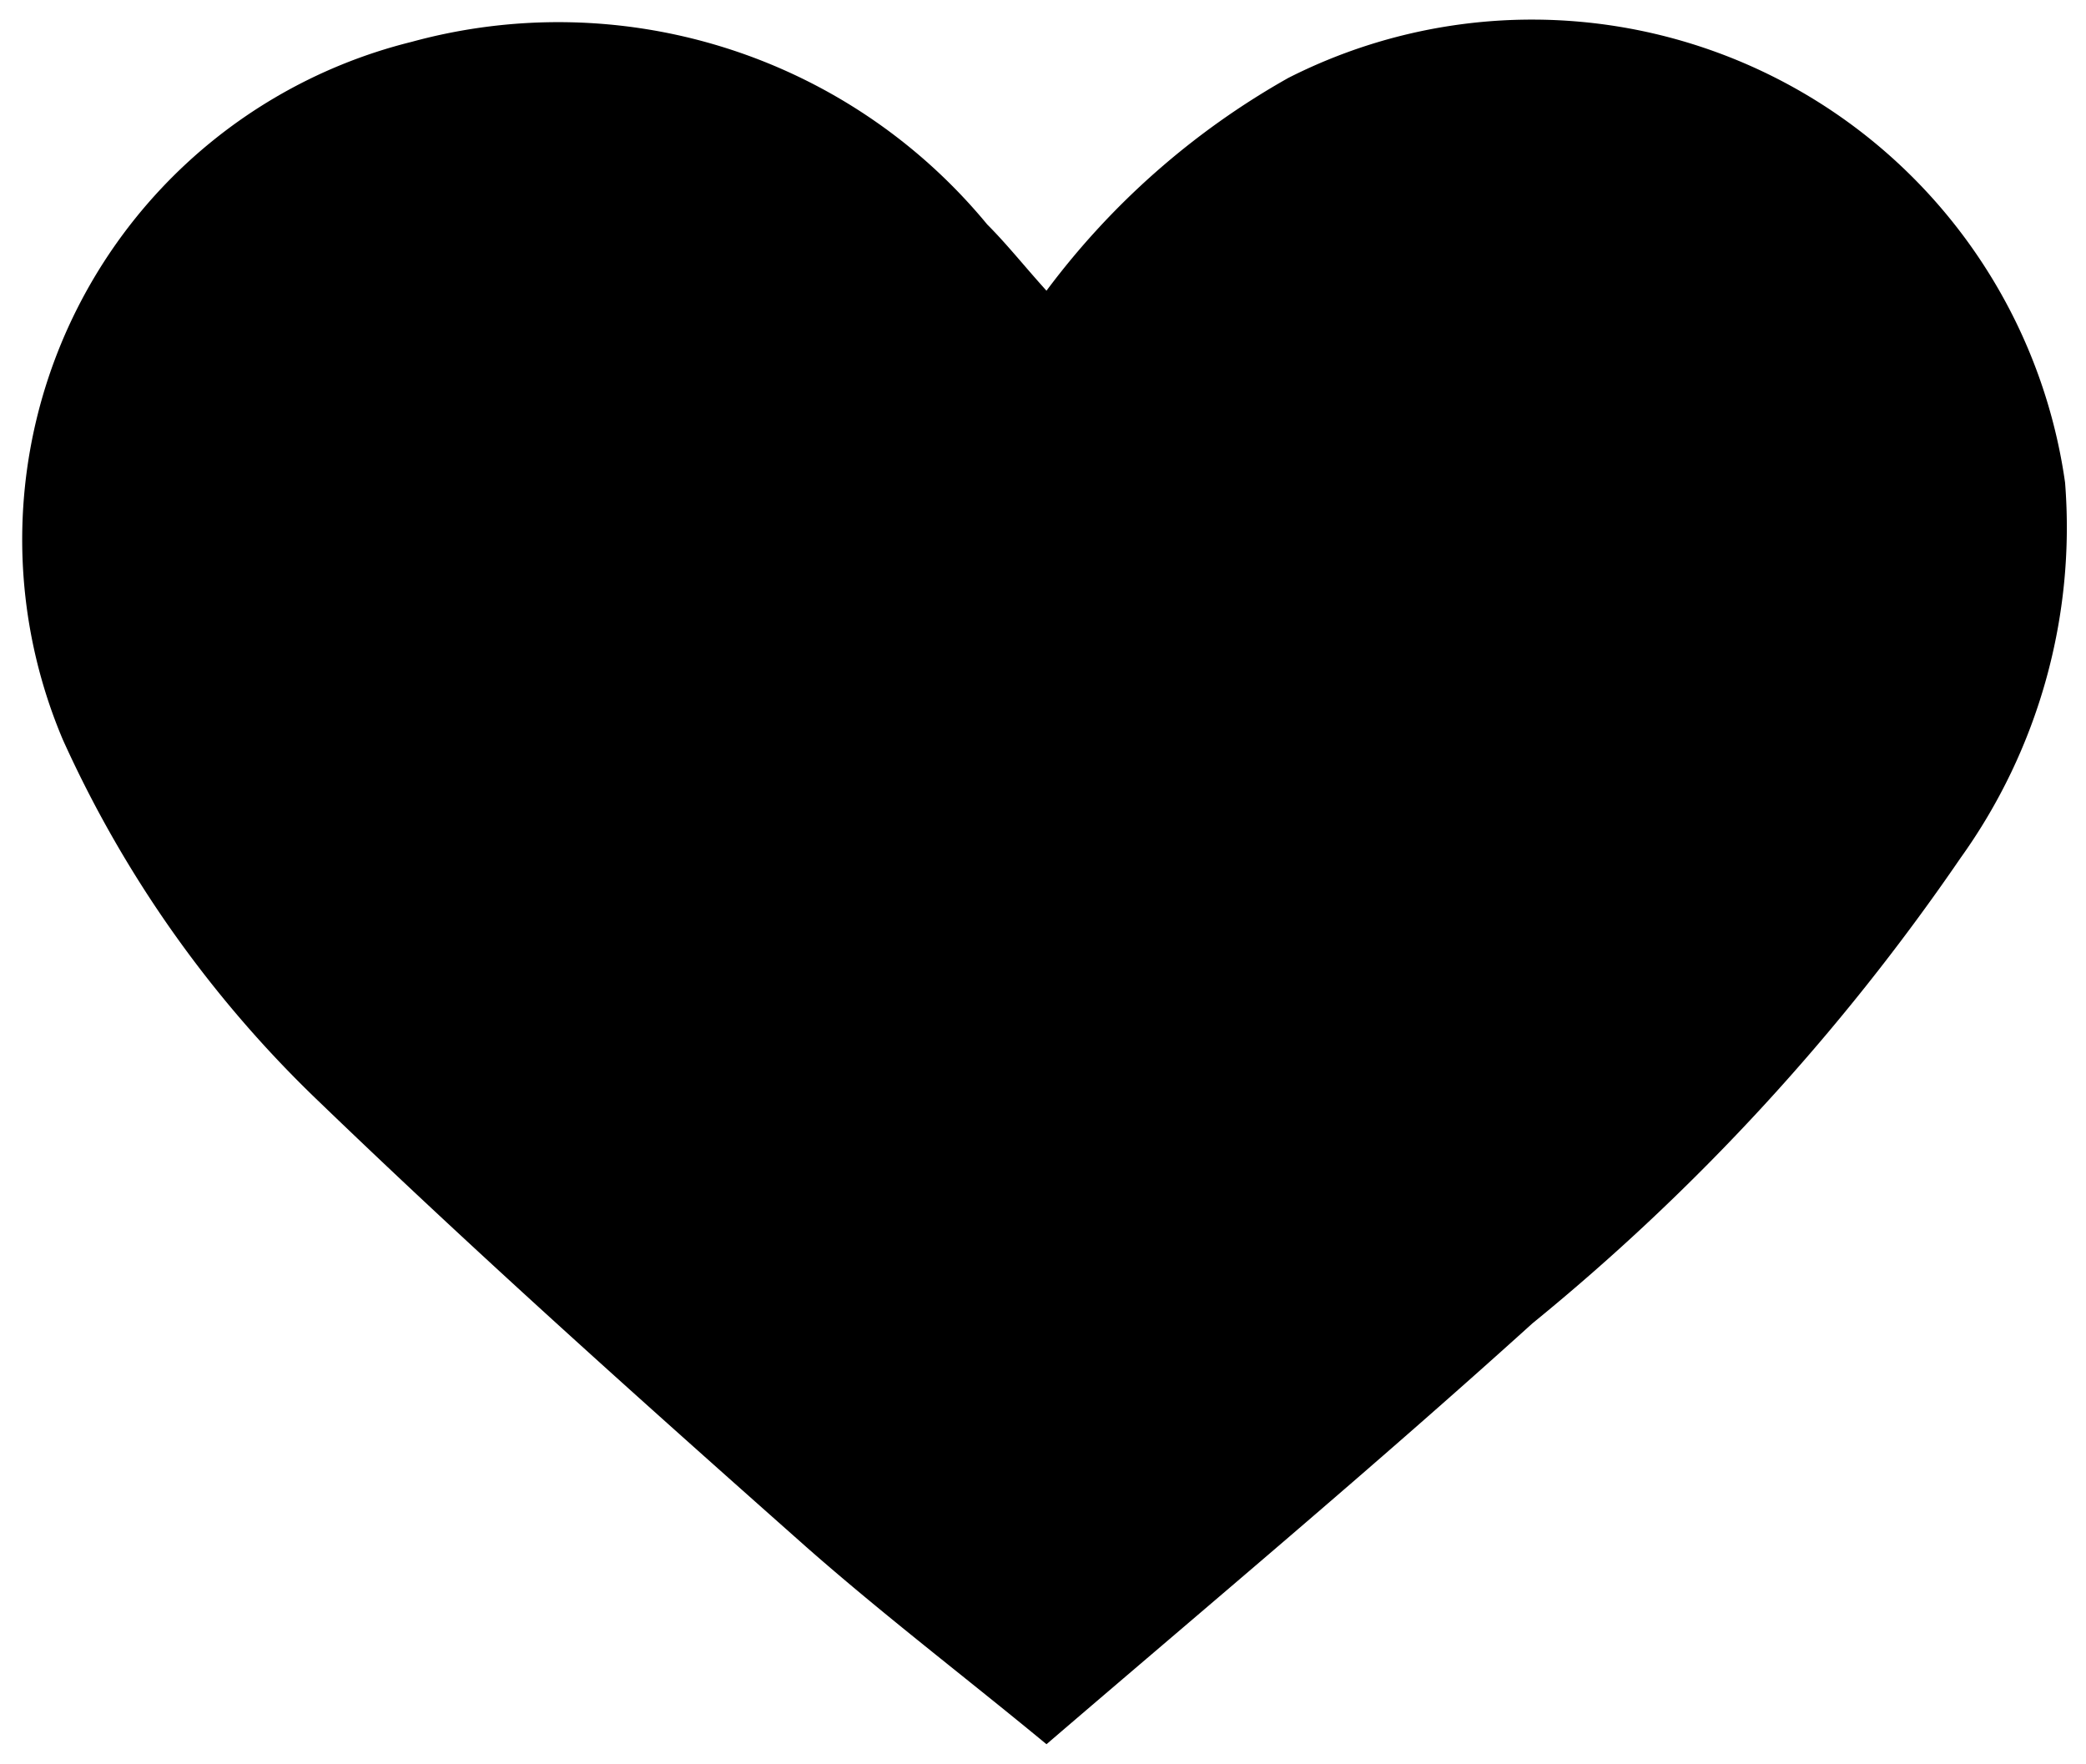 <svg id="Layer_1" data-name="Layer 1" xmlns="http://www.w3.org/2000/svg" viewBox="0 0 17.94 15.17"><defs><style>.cls-1{opacity:1;}</style></defs><title>Wishilist</title><g class="cls-1"><path d="M17.76,4.15A4.63,4.63,0,0,0,11.08.67,6.68,6.68,0,0,0,9,2.5c-.19-.21-.34-.4-.51-.57A4.78,4.78,0,0,0,3.54.36a4.41,4.41,0,0,0-3,6A10,10,0,0,0,2.75,9.48c1.36,1.31,2.77,2.57,4.18,3.82C7.6,13.89,8.31,14.43,9,15c1.41-1.21,2.82-2.39,4.18-3.62a19,19,0,0,0,3.68-4A4.88,4.88,0,0,0,17.76,4.15Z"/></g></svg>